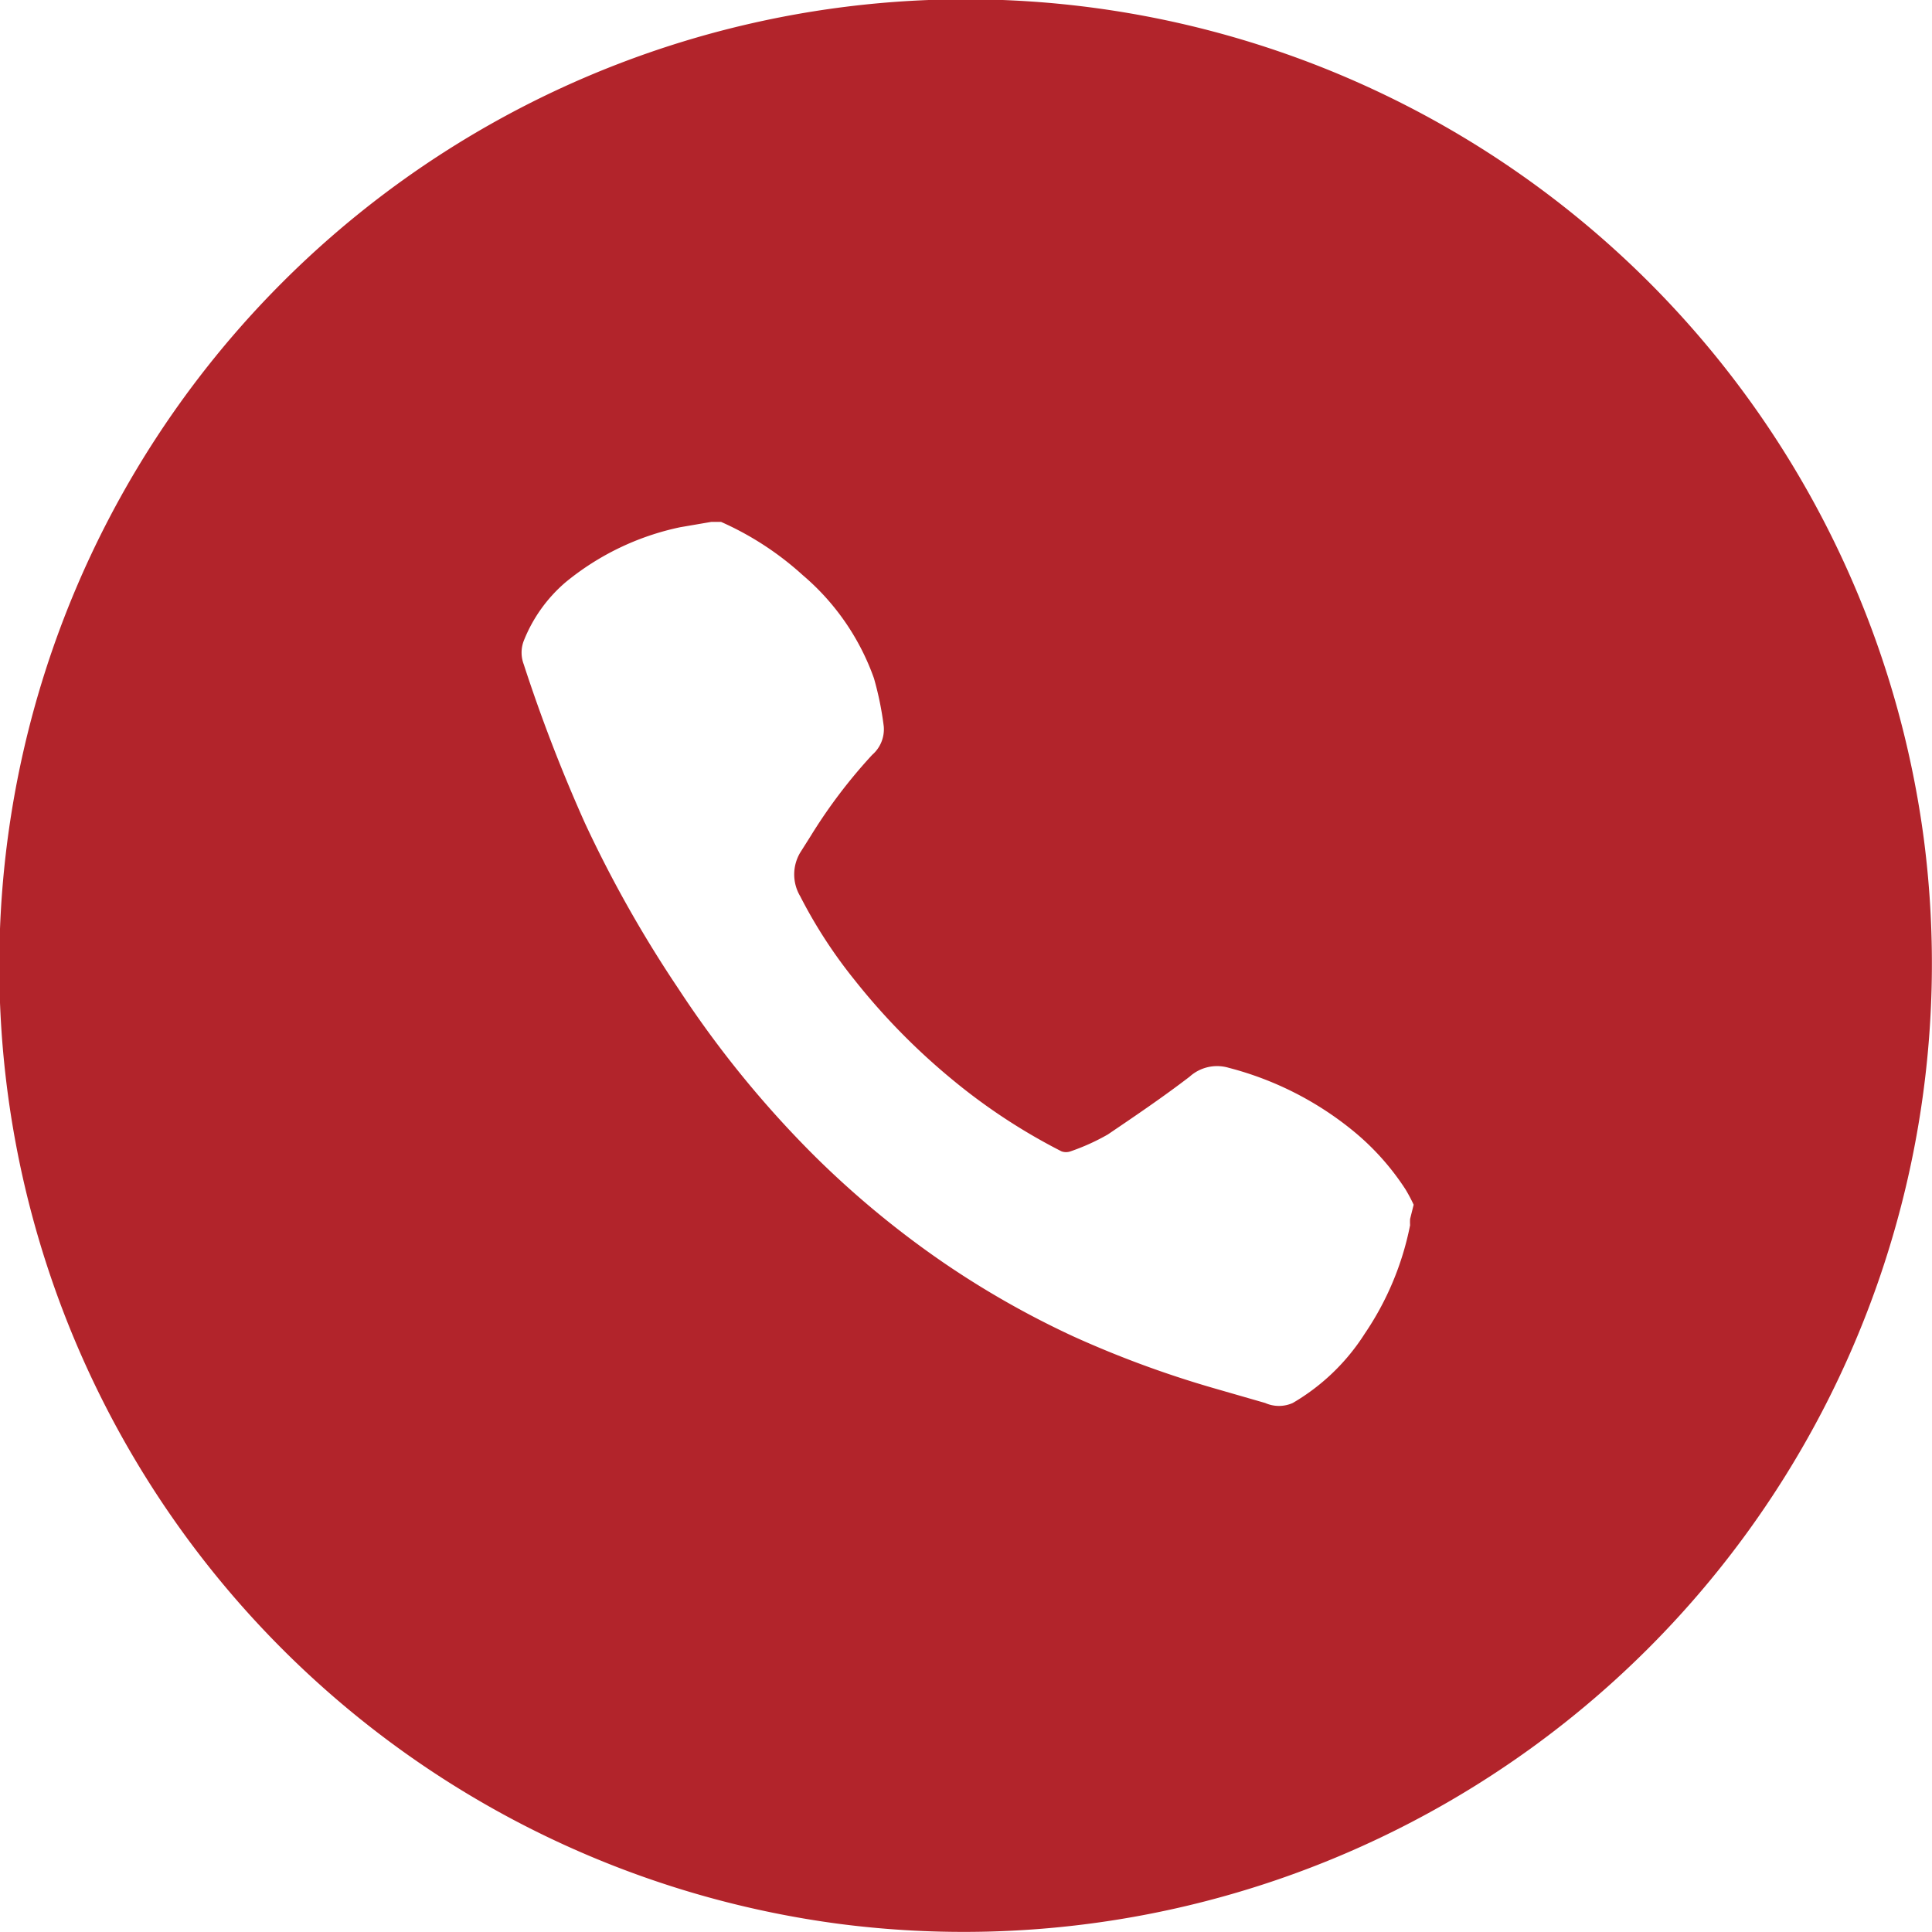 <svg xmlns="http://www.w3.org/2000/svg" width="21.73" height="21.73" viewBox="0 0 21.73 21.73"><defs><style>.\39 c245e54-d98b-4c86-84c7-8f387b0b9f0b{fill:#b2242b;}</style></defs><title>Asset 7</title><g id="4b6e575b-36de-4c55-954b-d3dbeb36a039" data-name="Layer 2"><g id="e7d9948b-829b-49d1-aa2e-612135026d1e" data-name="Capa 1"><path id="fd5edbfd-7f6e-4d5a-bf88-ace59c948908" data-name="&lt;Compound Path&gt;" class="9c245e54-d98b-4c86-84c7-8f387b0b9f0b" d="M21.64,9.45A10.87,10.87,0,1,0,9.45,21.64,10.89,10.89,0,0,0,21.64,9.45Zm-5.78,4.26a.51.51,0,0,0,0,.07A3.31,3.31,0,0,1,15.35,15a2.38,2.38,0,0,1-.81.78.38.38,0,0,1-.31,0l-.59-.17a11.65,11.65,0,0,1-1.57-.58,10.13,10.13,0,0,1-1.46-.83,10.51,10.51,0,0,1-1.44-1.19,11.69,11.69,0,0,1-1.54-1.89A13.73,13.73,0,0,1,6.58,9.26a17.94,17.94,0,0,1-.69-1.79.37.37,0,0,1,0-.26,1.68,1.68,0,0,1,.47-.66,3,3,0,0,1,1.29-.62L8,5.87h.11a3.43,3.43,0,0,1,.92.6,2.71,2.71,0,0,1,.8,1.16,3.55,3.55,0,0,1,.11.54.38.38,0,0,1-.13.32,5.91,5.91,0,0,0-.69.91L9,9.59a.48.48,0,0,0,0,.49,5.45,5.45,0,0,0,.61.94,7.4,7.4,0,0,0,1.11,1.13,6.67,6.67,0,0,0,1.22.8.15.15,0,0,0,.1,0,2.43,2.43,0,0,0,.42-.19c.31-.21.62-.42.92-.65a.46.46,0,0,1,.44-.1,3.66,3.66,0,0,1,1.4.71,2.86,2.86,0,0,1,.59.66,1.87,1.87,0,0,1,.09.17Z"/></g></g></svg>